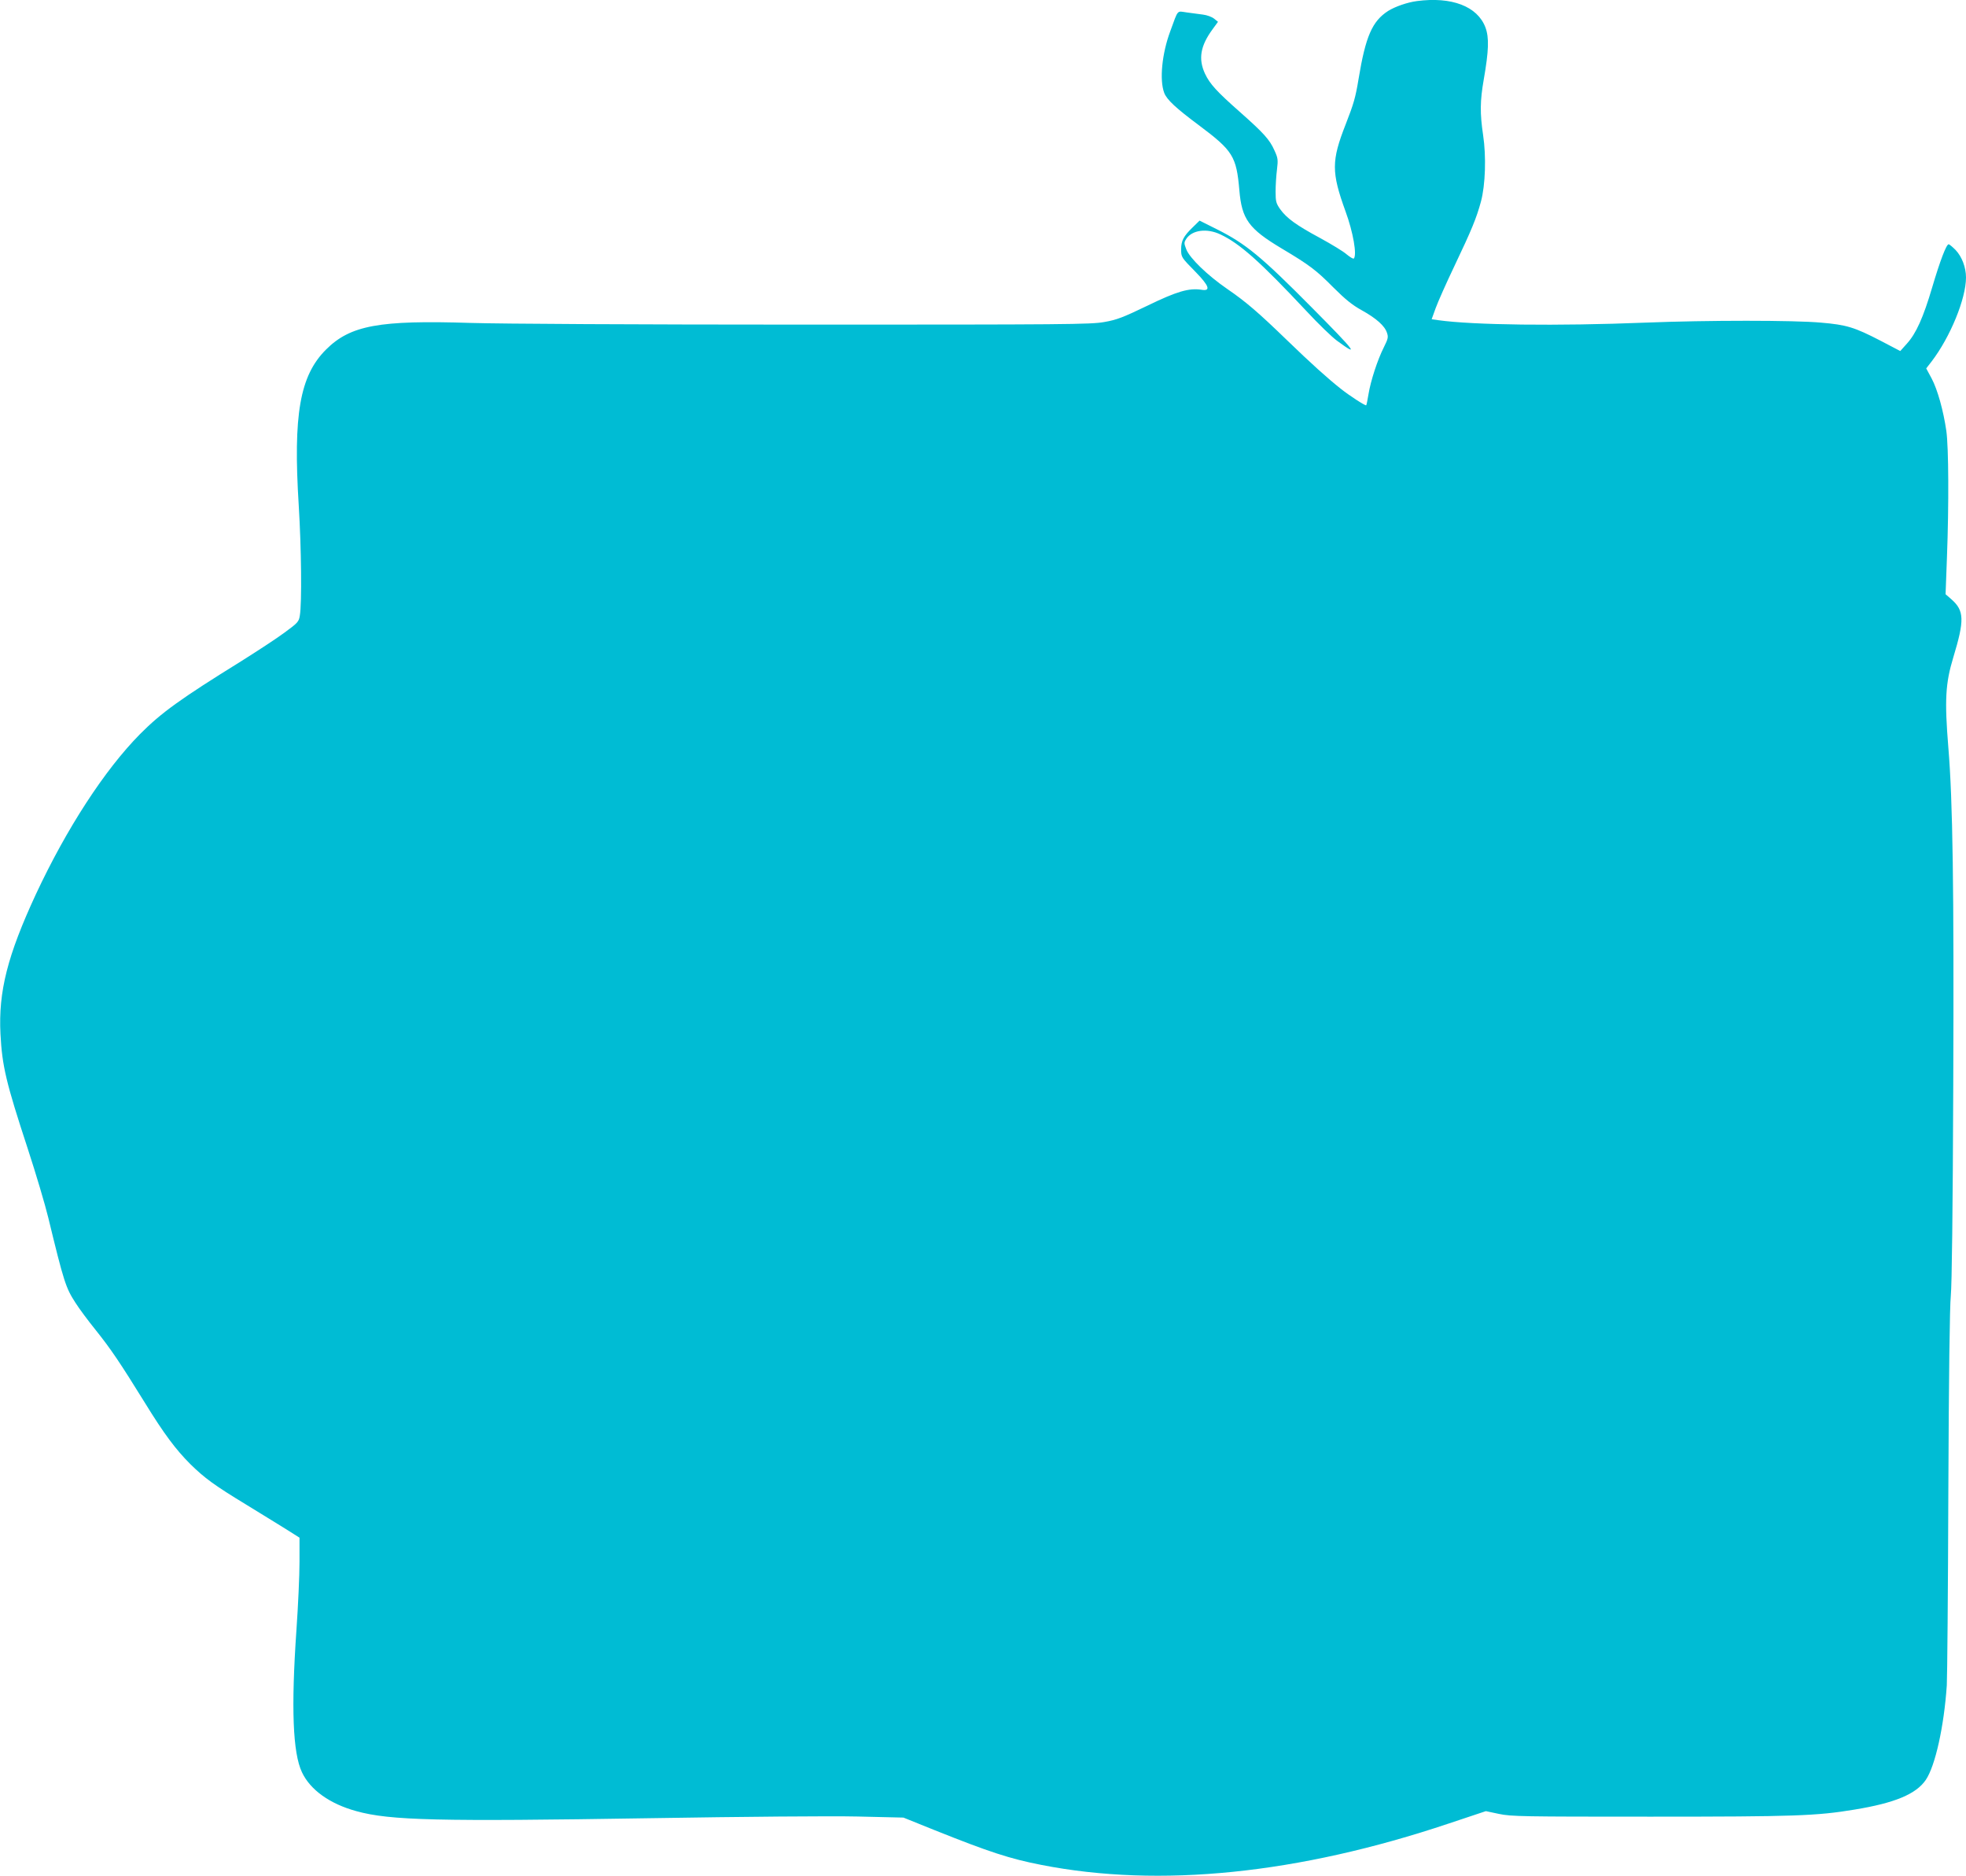 <?xml version="1.0" standalone="no"?>
<!DOCTYPE svg PUBLIC "-//W3C//DTD SVG 20010904//EN"
 "http://www.w3.org/TR/2001/REC-SVG-20010904/DTD/svg10.dtd">
<svg version="1.0" xmlns="http://www.w3.org/2000/svg"
 width="1280pt" height="1221pt" viewBox="0 0 1280 1221"
 preserveAspectRatio="xMidYMid meet">
<g transform="translate(0,1221) scale(0.1,-0.1)"
fill="#00bcd4" stroke="none">
<path d="M9225 12203 c-62 -8 -142 -36 -187 -64 -104 -67 -147 -165 -193 -444
-20 -121 -31 -159 -84 -295 -93 -237 -93 -311 -1 -565 50 -136 76 -286 54
-308 -4 -3 -24 9 -46 27 -21 19 -99 66 -172 106 -158 85 -219 130 -261 188
-27 39 -30 51 -30 115 0 40 4 104 9 143 8 65 6 76 -17 126 -31 70 -72 114
-222 247 -153 135 -198 184 -230 252 -44 96 -30 180 50 289 l35 48 -26 21
c-14 11 -46 23 -72 26 -26 3 -73 10 -105 14 -67 9 -54 24 -108 -123 -54 -145
-71 -317 -39 -401 17 -44 76 -99 228 -212 219 -164 242 -201 261 -421 16 -189
61 -251 275 -379 183 -109 226 -142 336 -253 79 -79 125 -116 185 -149 94 -52
151 -102 165 -147 10 -28 7 -40 -20 -94 -41 -81 -86 -219 -100 -305 -6 -38
-13 -71 -15 -73 -5 -5 -110 63 -165 107 -85 67 -195 166 -350 316 -187 181
-267 250 -391 335 -129 89 -243 200 -265 256 -16 41 -16 45 0 70 38 57 134 70
222 28 127 -60 258 -177 559 -498 77 -83 167 -170 200 -194 152 -112 120 -70
-165 217 -329 332 -430 415 -618 509 l-112 56 -46 -45 c-58 -56 -74 -87 -74
-141 0 -53 1 -53 94 -148 89 -91 101 -127 38 -116 -81 12 -159 -10 -352 -104
-158 -76 -199 -92 -280 -106 -87 -16 -251 -17 -1945 -17 -1100 0 -1984 5
-2181 11 -595 19 -783 -15 -942 -174 -170 -170 -214 -423 -177 -1014 17 -276
21 -638 7 -717 -6 -40 -14 -48 -100 -111 -51 -38 -180 -122 -285 -188 -392
-243 -517 -333 -656 -473 -230 -233 -477 -613 -677 -1041 -185 -399 -245 -634
-231 -910 11 -211 37 -318 177 -745 54 -165 114 -367 134 -450 103 -424 114
-457 178 -556 22 -35 82 -116 133 -179 96 -120 157 -210 319 -472 123 -200
200 -303 295 -398 94 -92 155 -137 369 -267 92 -56 206 -127 255 -157 l87 -55
0 -158 c0 -87 -9 -286 -20 -443 -35 -506 -24 -800 36 -926 54 -115 182 -206
354 -253 219 -61 537 -68 1910 -46 615 10 1179 15 1353 11 l299 -7 201 -81
c360 -144 492 -187 697 -227 769 -151 1673 -59 2654 270 l240 80 85 -18 c80
-17 153 -18 986 -18 941 0 1082 5 1329 46 263 43 401 101 464 193 62 91 119
349 137 616 3 52 8 619 10 1260 3 755 9 1204 16 1275 7 72 13 549 16 1370 5
1292 -3 1850 -32 2200 -25 307 -19 417 32 585 74 244 72 305 -12 379 l-38 33
9 241 c13 343 11 715 -4 822 -19 131 -57 269 -96 342 l-35 65 35 45 c122 160
224 409 224 547 0 66 -27 136 -68 179 -20 20 -40 37 -45 37 -15 0 -56 -108
-107 -280 -58 -197 -105 -301 -165 -367 l-43 -48 -128 67 c-170 88 -222 104
-389 118 -175 16 -739 16 -1140 0 -577 -23 -1124 -16 -1352 16 l-42 6 26 72
c14 39 69 163 123 276 112 235 143 311 172 418 29 107 35 295 14 433 -21 141
-20 223 4 360 33 189 36 274 11 341 -52 137 -220 201 -446 171z"/>
</g>
</svg>
